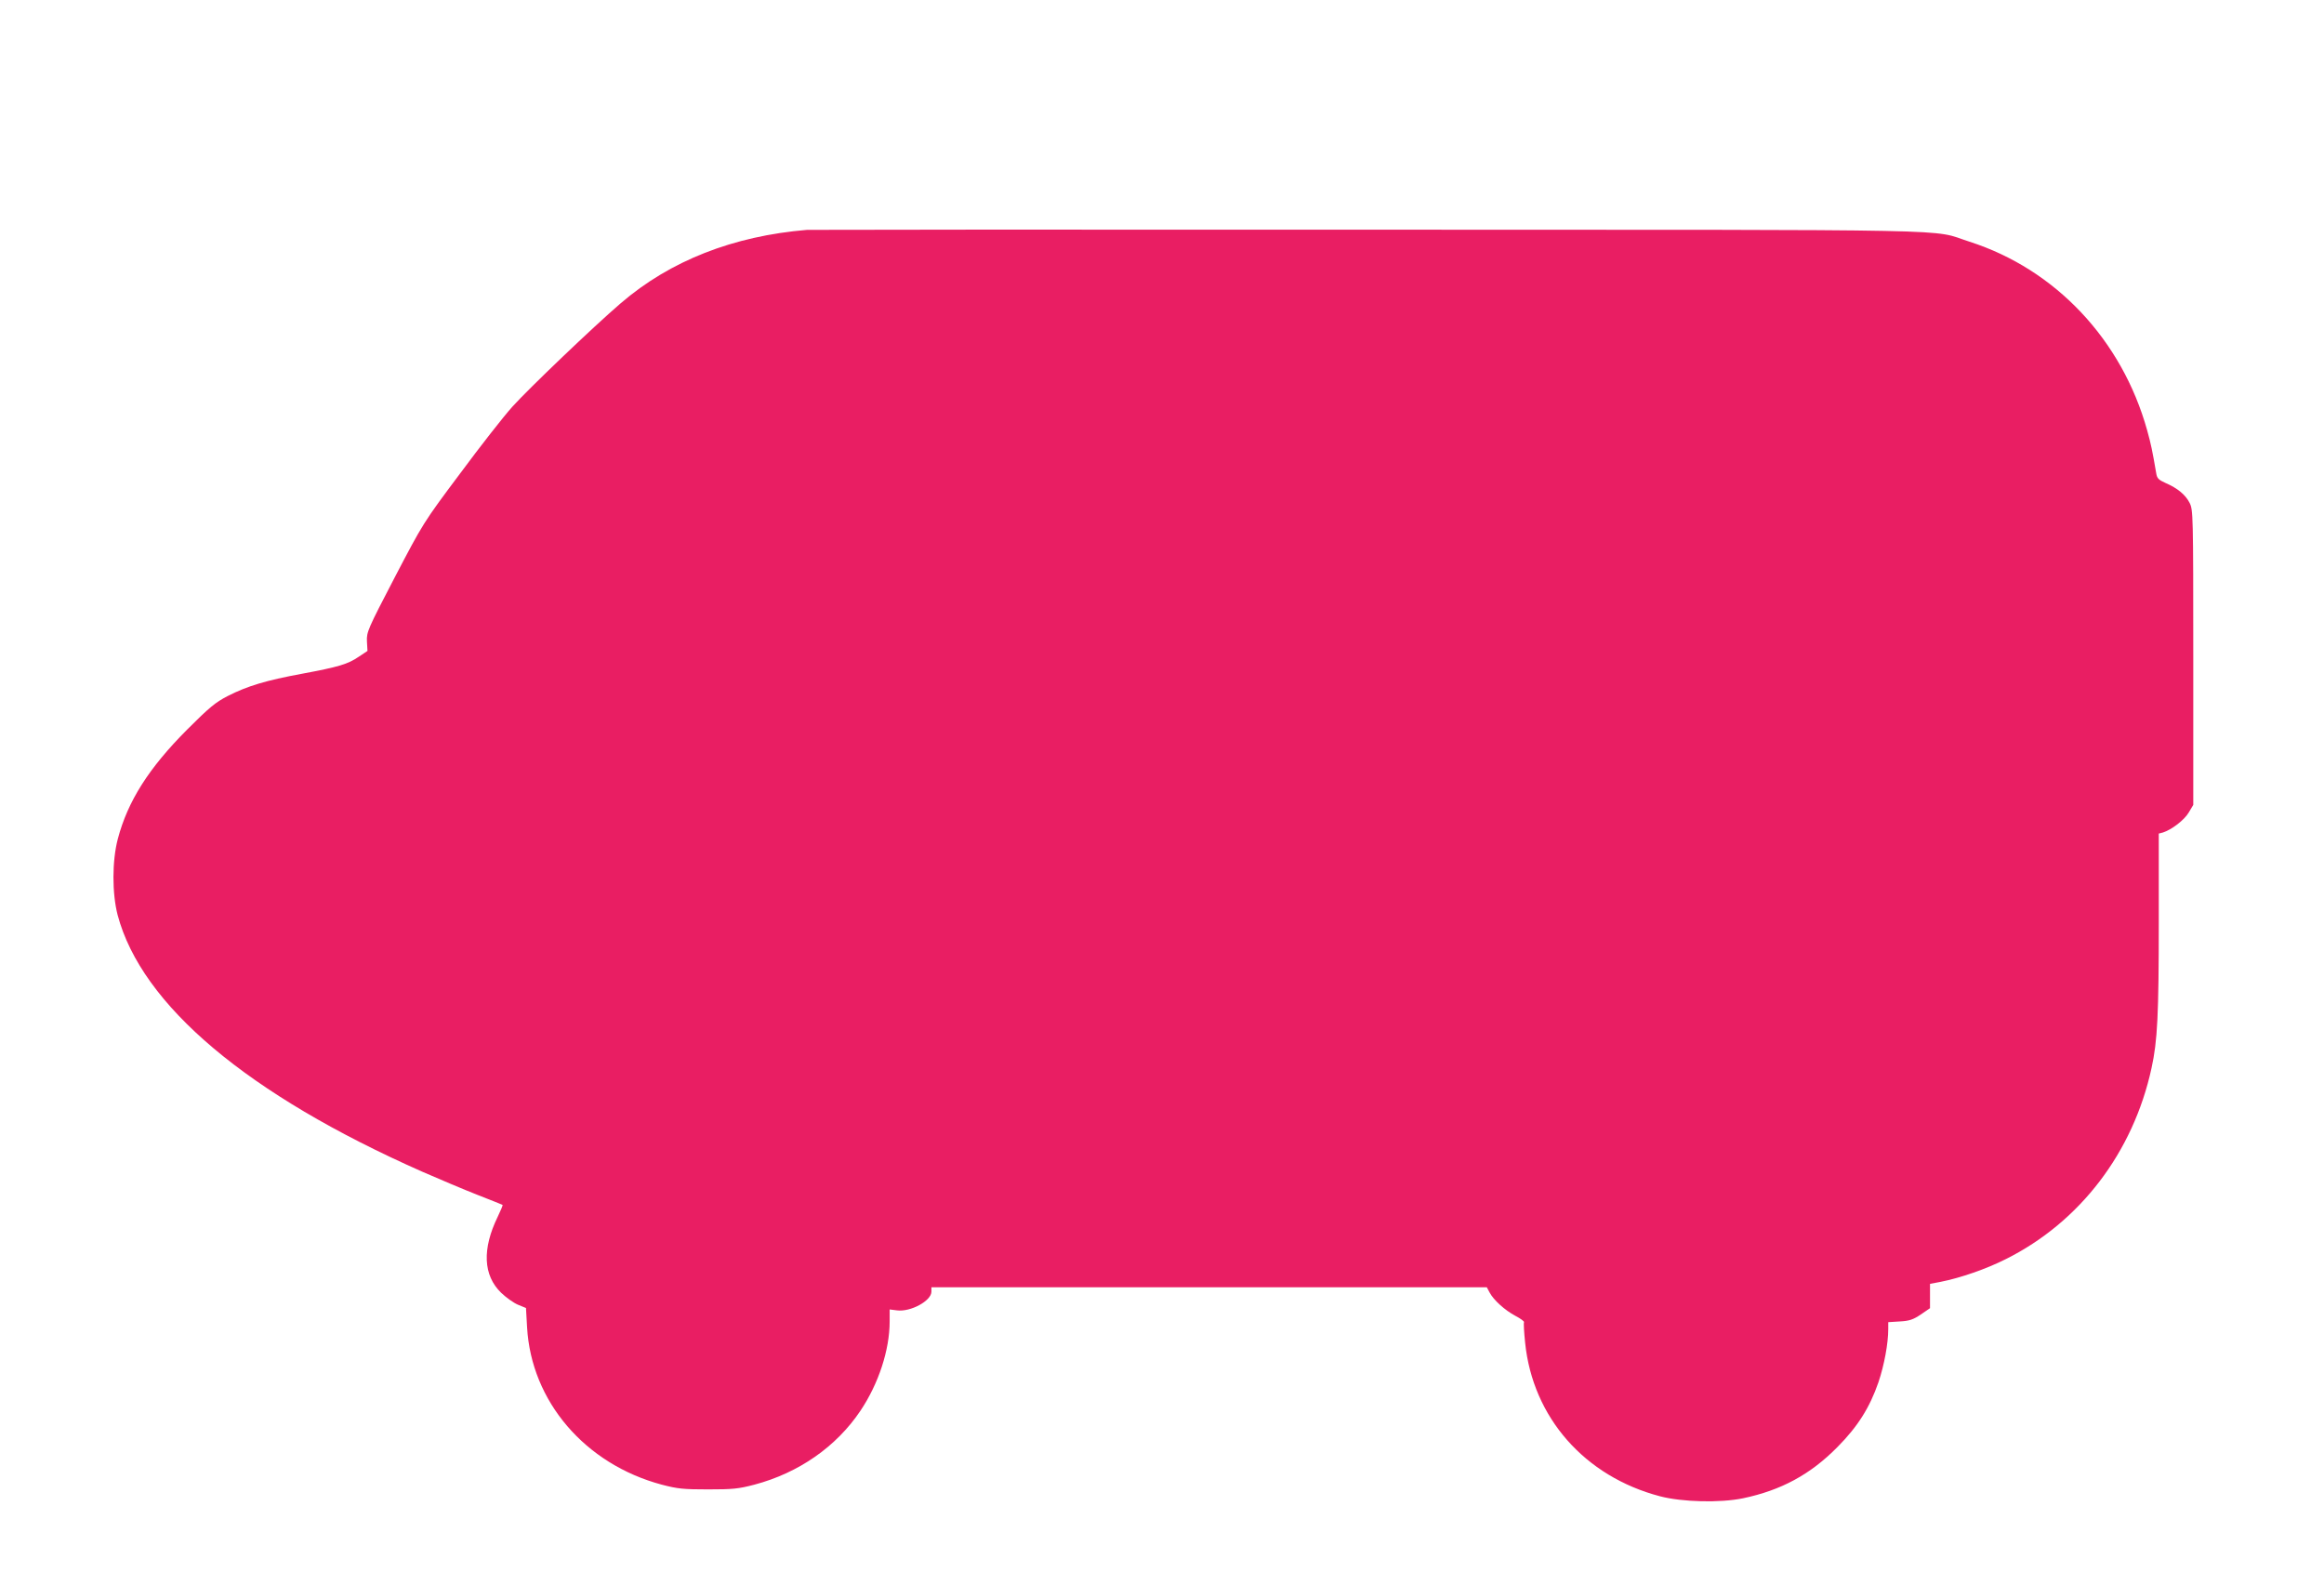<?xml version="1.0" standalone="no"?>
<!DOCTYPE svg PUBLIC "-//W3C//DTD SVG 20010904//EN"
 "http://www.w3.org/TR/2001/REC-SVG-20010904/DTD/svg10.dtd">
<svg version="1.0" xmlns="http://www.w3.org/2000/svg"
 width="1280pt" height="873pt" viewBox="0 0 1280 873"
 preserveAspectRatio="xMidYMid meet">
<g transform="translate(0,873) scale(0.1,-0.1)"
fill="#e91e63" stroke="none">
<path d="M4445 7464 c-407 -34 -754 -170 -1026 -404 -147 -126 -508 -471 -597
-570 -47 -52 -177 -218 -288 -368 -203 -271 -204 -274 -360 -572 -150 -288
-155 -301 -153 -352 l3 -53 -48 -32 c-60 -41 -110 -56 -314 -94 -195 -36 -299
-67 -407 -122 -68 -35 -101 -62 -225 -186 -211 -212 -326 -393 -381 -601 -32
-121 -32 -301 -1 -420 132 -496 716 -988 1677 -1413 94 -41 231 -99 305 -128
74 -29 137 -54 138 -55 2 -2 -10 -31 -27 -66 -86 -177 -80 -322 19 -418 27
-26 69 -56 93 -66 l44 -18 6 -106 c23 -408 319 -754 742 -867 88 -23 119 -26
255 -26 136 0 167 3 255 26 245 65 452 210 584 407 100 149 161 335 161 492
l0 66 40 -5 c74 -10 190 52 190 103 l0 24 1530 0 1529 0 15 -28 c22 -42 84
-98 142 -129 29 -15 50 -31 48 -35 -3 -4 0 -55 6 -113 42 -412 328 -737 743
-846 122 -32 331 -37 457 -11 210 44 371 131 520 282 113 114 178 218 226 357
32 95 54 214 54 293 l0 38 64 4 c53 3 73 10 115 38 l51 35 0 67 0 67 58 11
c111 22 252 71 359 125 409 204 702 588 803 1052 33 150 40 294 40 805 l0 487
23 6 c48 15 118 69 142 110 l25 42 0 812 c0 791 -1 813 -20 851 -23 45 -66 81
-133 110 -38 17 -47 26 -51 53 -21 123 -29 162 -50 237 -139 499 -505 887
-979 1039 -222 71 74 65 -3312 66 -1677 1 -3068 0 -3090 -1z"/>
</g>
</svg>
